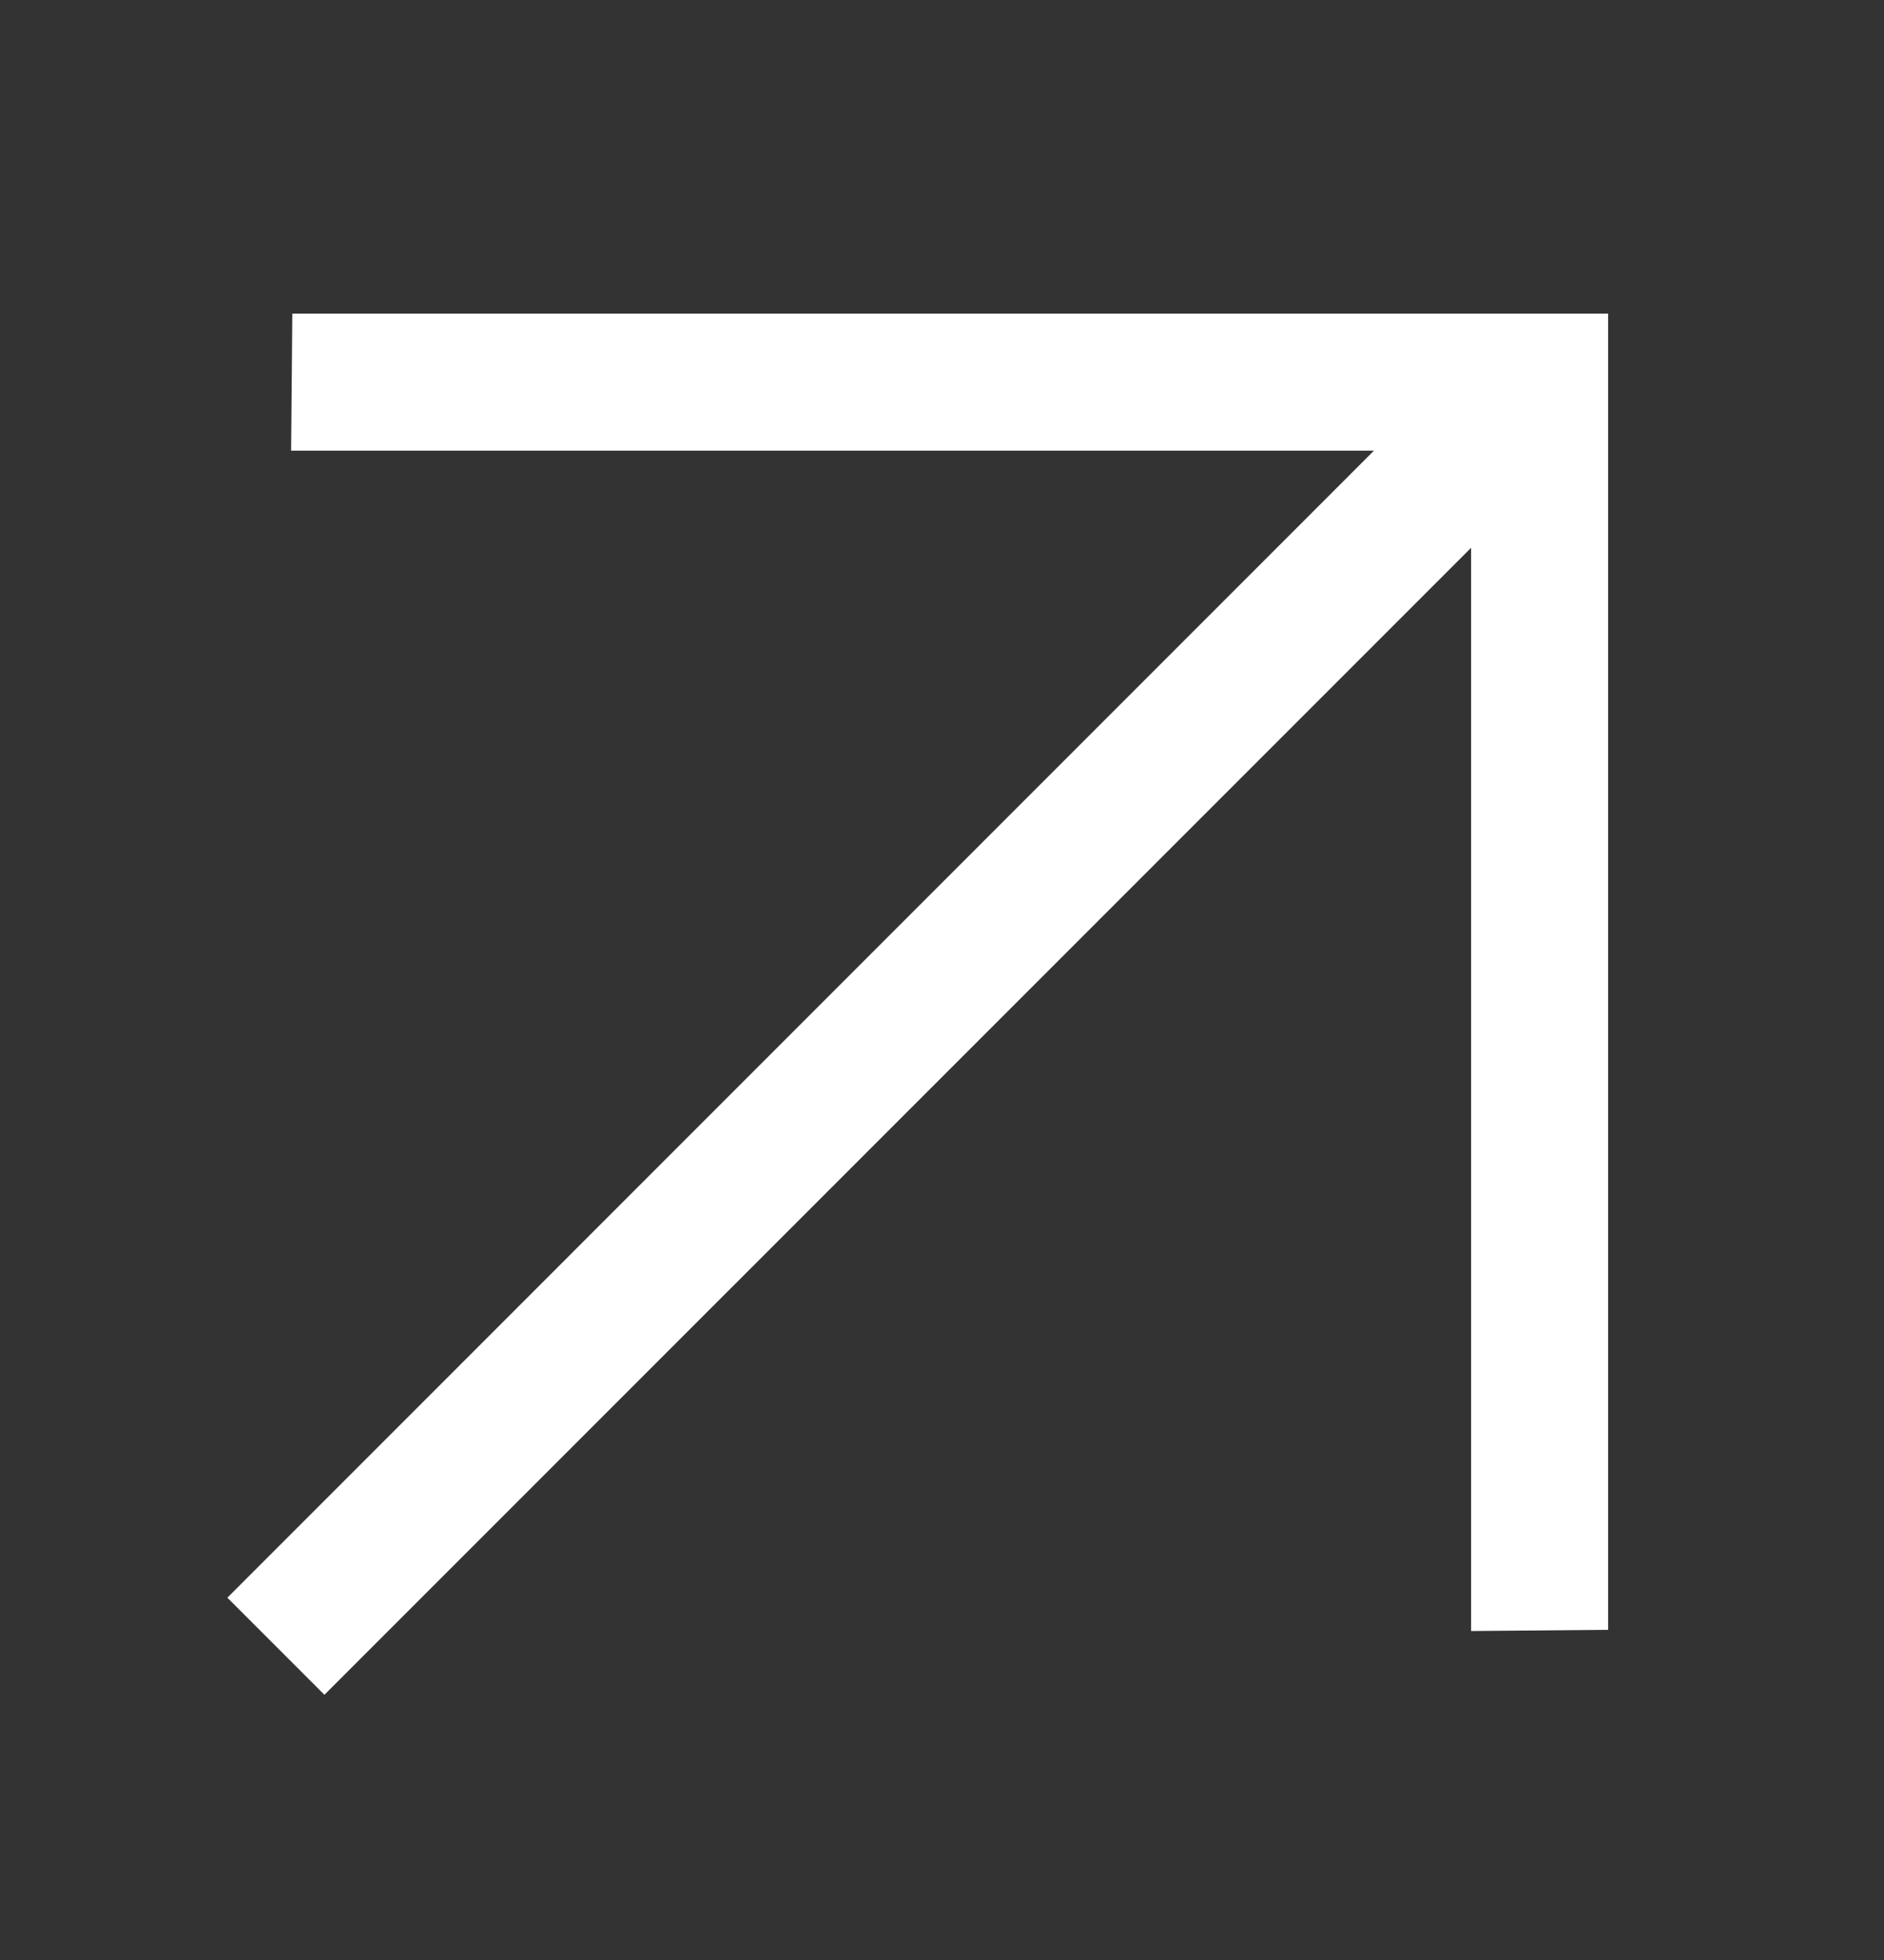 <svg width="25" height="26" viewBox="0 0 25 26" fill="none" xmlns="http://www.w3.org/2000/svg">
<rect x="0" y="0" width="25" height="26" fill="#333333" stroke="none"/>
<g id="Icon" clip-path="url(#clip0_2457_3553)">
<path id="Subtract" d="M18.232 5.978L3.863 5.978L3.879 4.16H21.339V21.62L19.521 21.636L19.521 7.267L4.305 22.482L3.017 21.194L18.232 5.978Z" fill="white"/>
</g>
<defs>
<clipPath id="clip0_2457_3553">
<rect width="25" height="25" fill="white" transform="translate(0 0.5)"/>
</clipPath>
</defs>
</svg>
